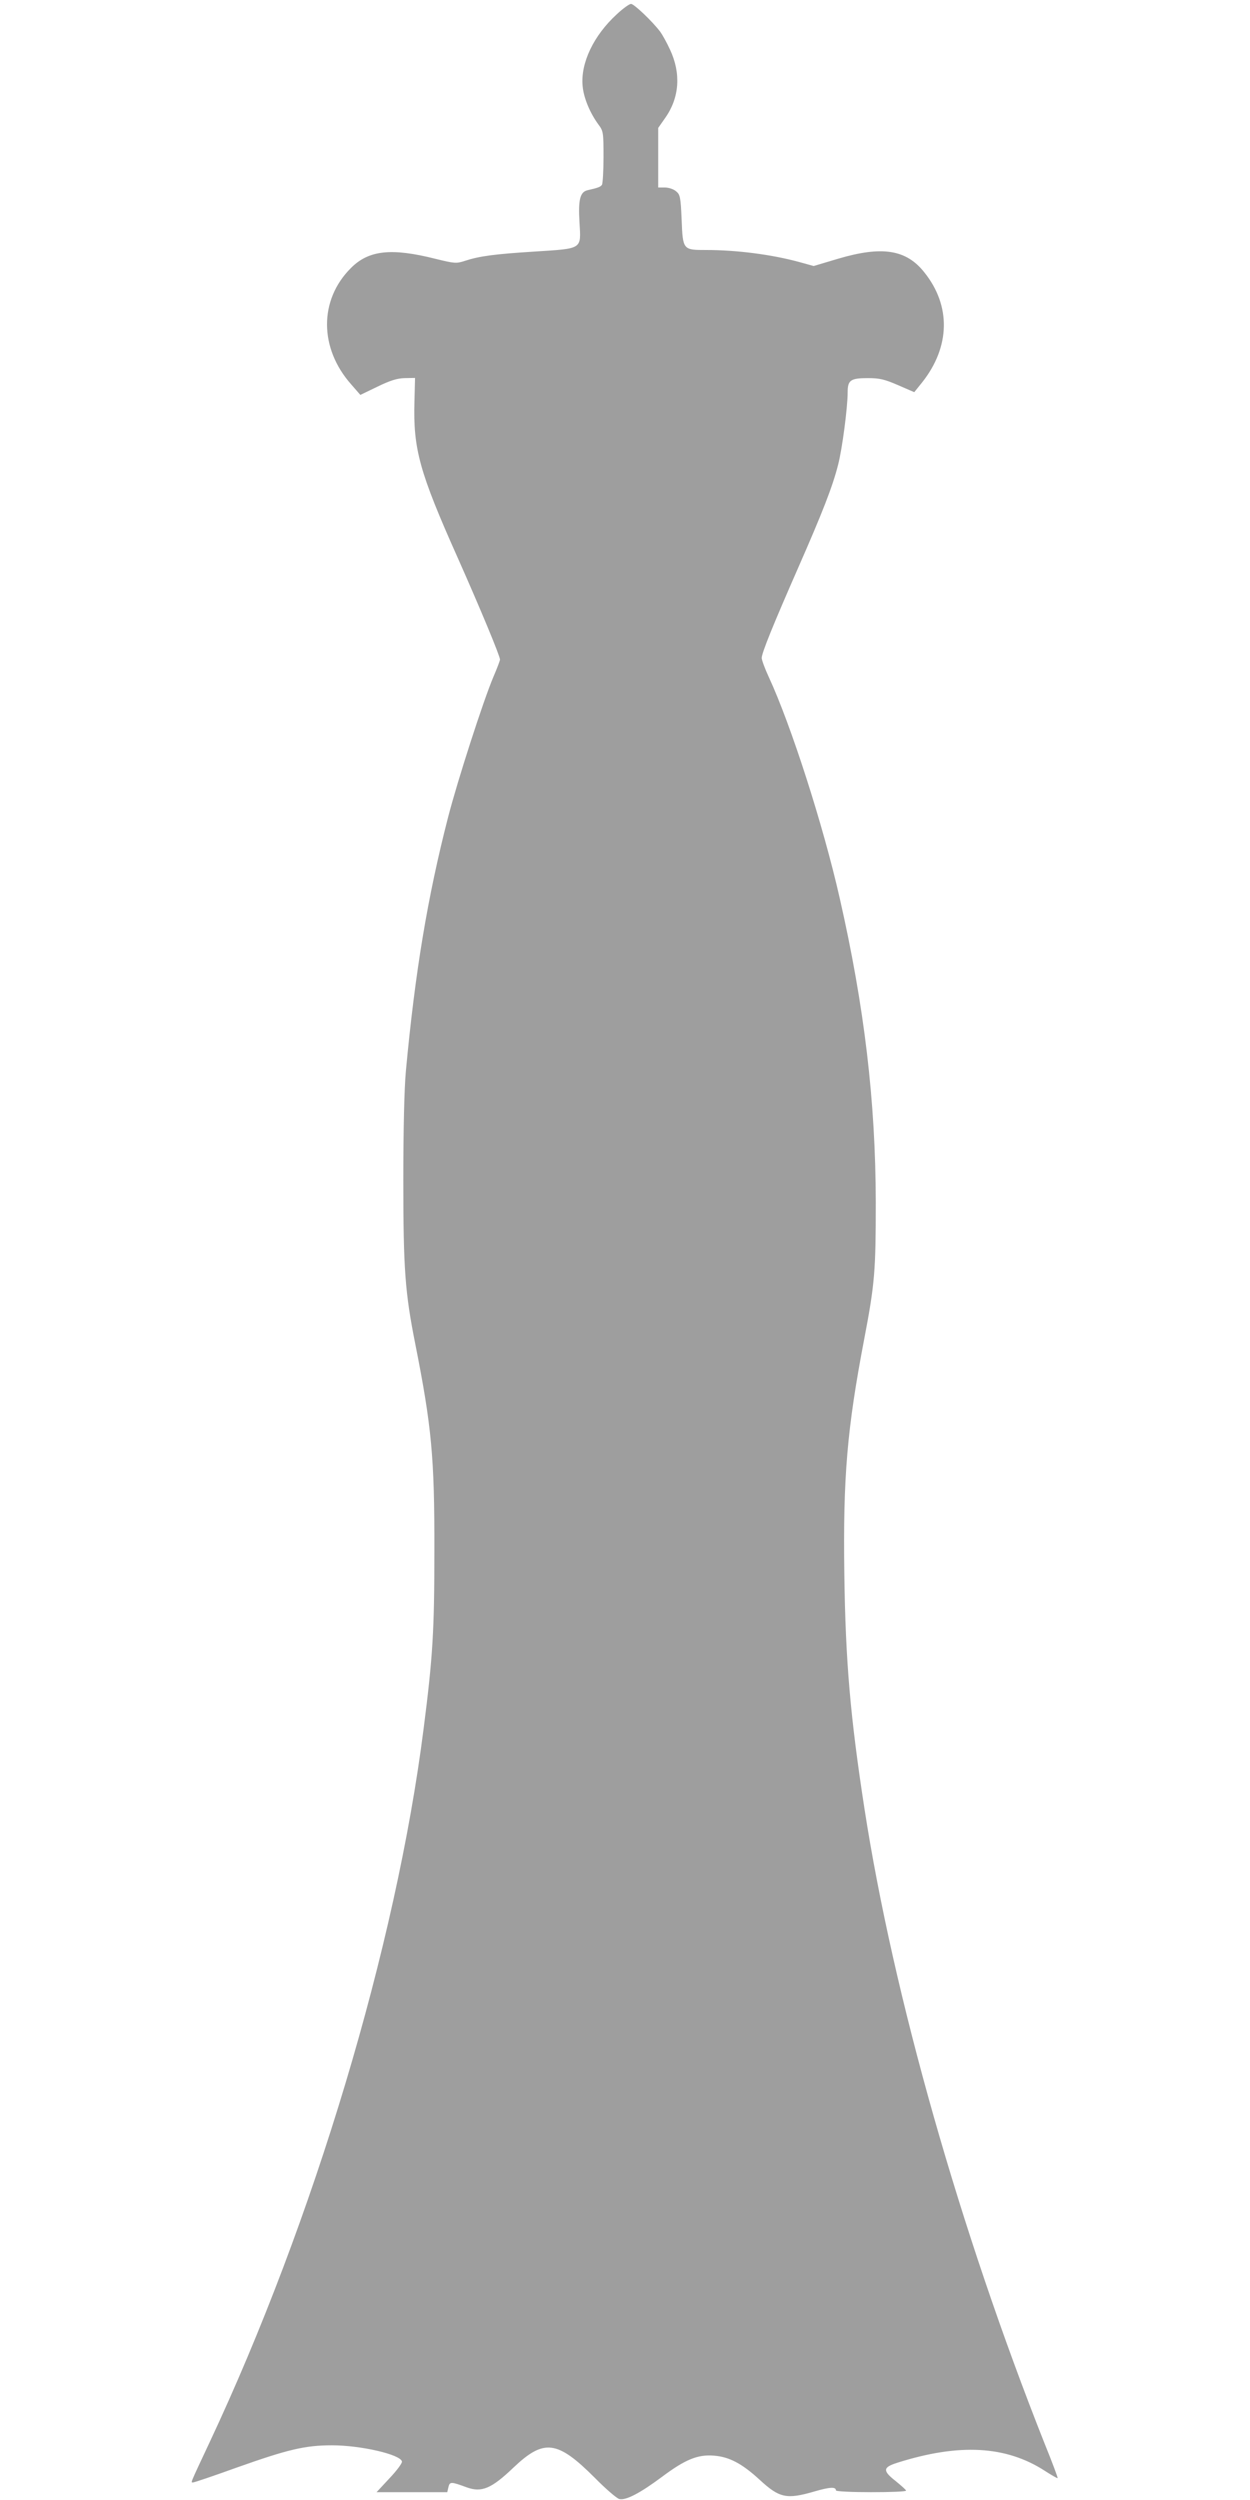 <?xml version="1.0" standalone="no"?>
<!DOCTYPE svg PUBLIC "-//W3C//DTD SVG 20010904//EN"
 "http://www.w3.org/TR/2001/REC-SVG-20010904/DTD/svg10.dtd">
<svg version="1.0" xmlns="http://www.w3.org/2000/svg"
 width="640pt" height="1280pt" viewBox="0 0 640 1280"
 preserveAspectRatio="xMidYMid meet">
<g transform="translate(0,1280) scale(0.1,-0.1)"
fill="#9e9e9e" stroke="none">
<path d="M3158 12727 c-119 -109 -186 -250 -175 -367 5 -60 37 -138 82 -199
24 -32 25 -41 25 -165 0 -72 -4 -136 -8 -142 -7 -11 -21 -16 -74 -28 -38 -9
-48 -48 -41 -165 8 -139 18 -133 -230 -149 -206 -13 -282 -23 -358 -48 -43
-14 -52 -13 -150 11 -226 57 -342 44 -433 -48 -163 -163 -162 -410 2 -595 l47
-54 87 42 c66 32 101 43 140 44 l53 1 -3 -120 c-7 -244 25 -361 222 -802 116
-261 216 -502 216 -520 0 -5 -15 -45 -34 -89 -52 -123 -183 -529 -232 -719
-105 -408 -169 -793 -216 -1300 -8 -89 -13 -292 -13 -560 0 -454 9 -573 61
-835 84 -424 99 -581 98 -1060 0 -408 -8 -544 -55 -910 -141 -1113 -562 -2517
-1096 -3655 -104 -222 -97 -205 -84 -205 6 0 107 34 223 76 262 93 350 114
488 114 147 0 351 -47 358 -83 2 -8 -27 -47 -64 -86 l-66 -71 181 0 181 0 6
26 c7 29 14 28 93 -1 77 -28 127 -7 240 101 156 148 224 140 416 -52 56 -57
113 -106 126 -109 33 -8 105 29 219 114 119 89 183 115 266 108 78 -6 144 -41
234 -124 101 -93 137 -101 281 -59 79 23 109 24 109 5 0 -5 81 -9 180 -9 99 0
180 3 179 8 0 4 -24 25 -52 48 -69 54 -68 71 8 95 317 100 556 87 755 -42 34
-22 64 -39 65 -37 2 2 -28 82 -67 178 -433 1092 -774 2293 -922 3250 -72 467
-97 753 -103 1200 -7 498 14 744 102 1205 54 282 59 349 59 700 -1 516 -58
1000 -185 1558 -84 371 -249 885 -363 1131 -20 43 -36 87 -36 97 0 26 59 171
188 465 123 280 175 413 203 524 21 80 49 294 49 371 0 63 15 73 104 73 59 0
85 -6 154 -36 l83 -36 41 51 c143 181 148 391 11 562 -93 118 -217 137 -443
70 l-124 -37 -76 21 c-140 38 -318 61 -474 61 -119 0 -120 0 -126 155 -5 118
-8 129 -29 146 -13 11 -38 19 -57 19 l-34 0 0 153 0 152 35 50 c74 104 83 229
25 352 -16 35 -39 76 -50 91 -42 55 -134 142 -149 142 -9 0 -42 -24 -73 -53z"/>
</g>
</svg>
